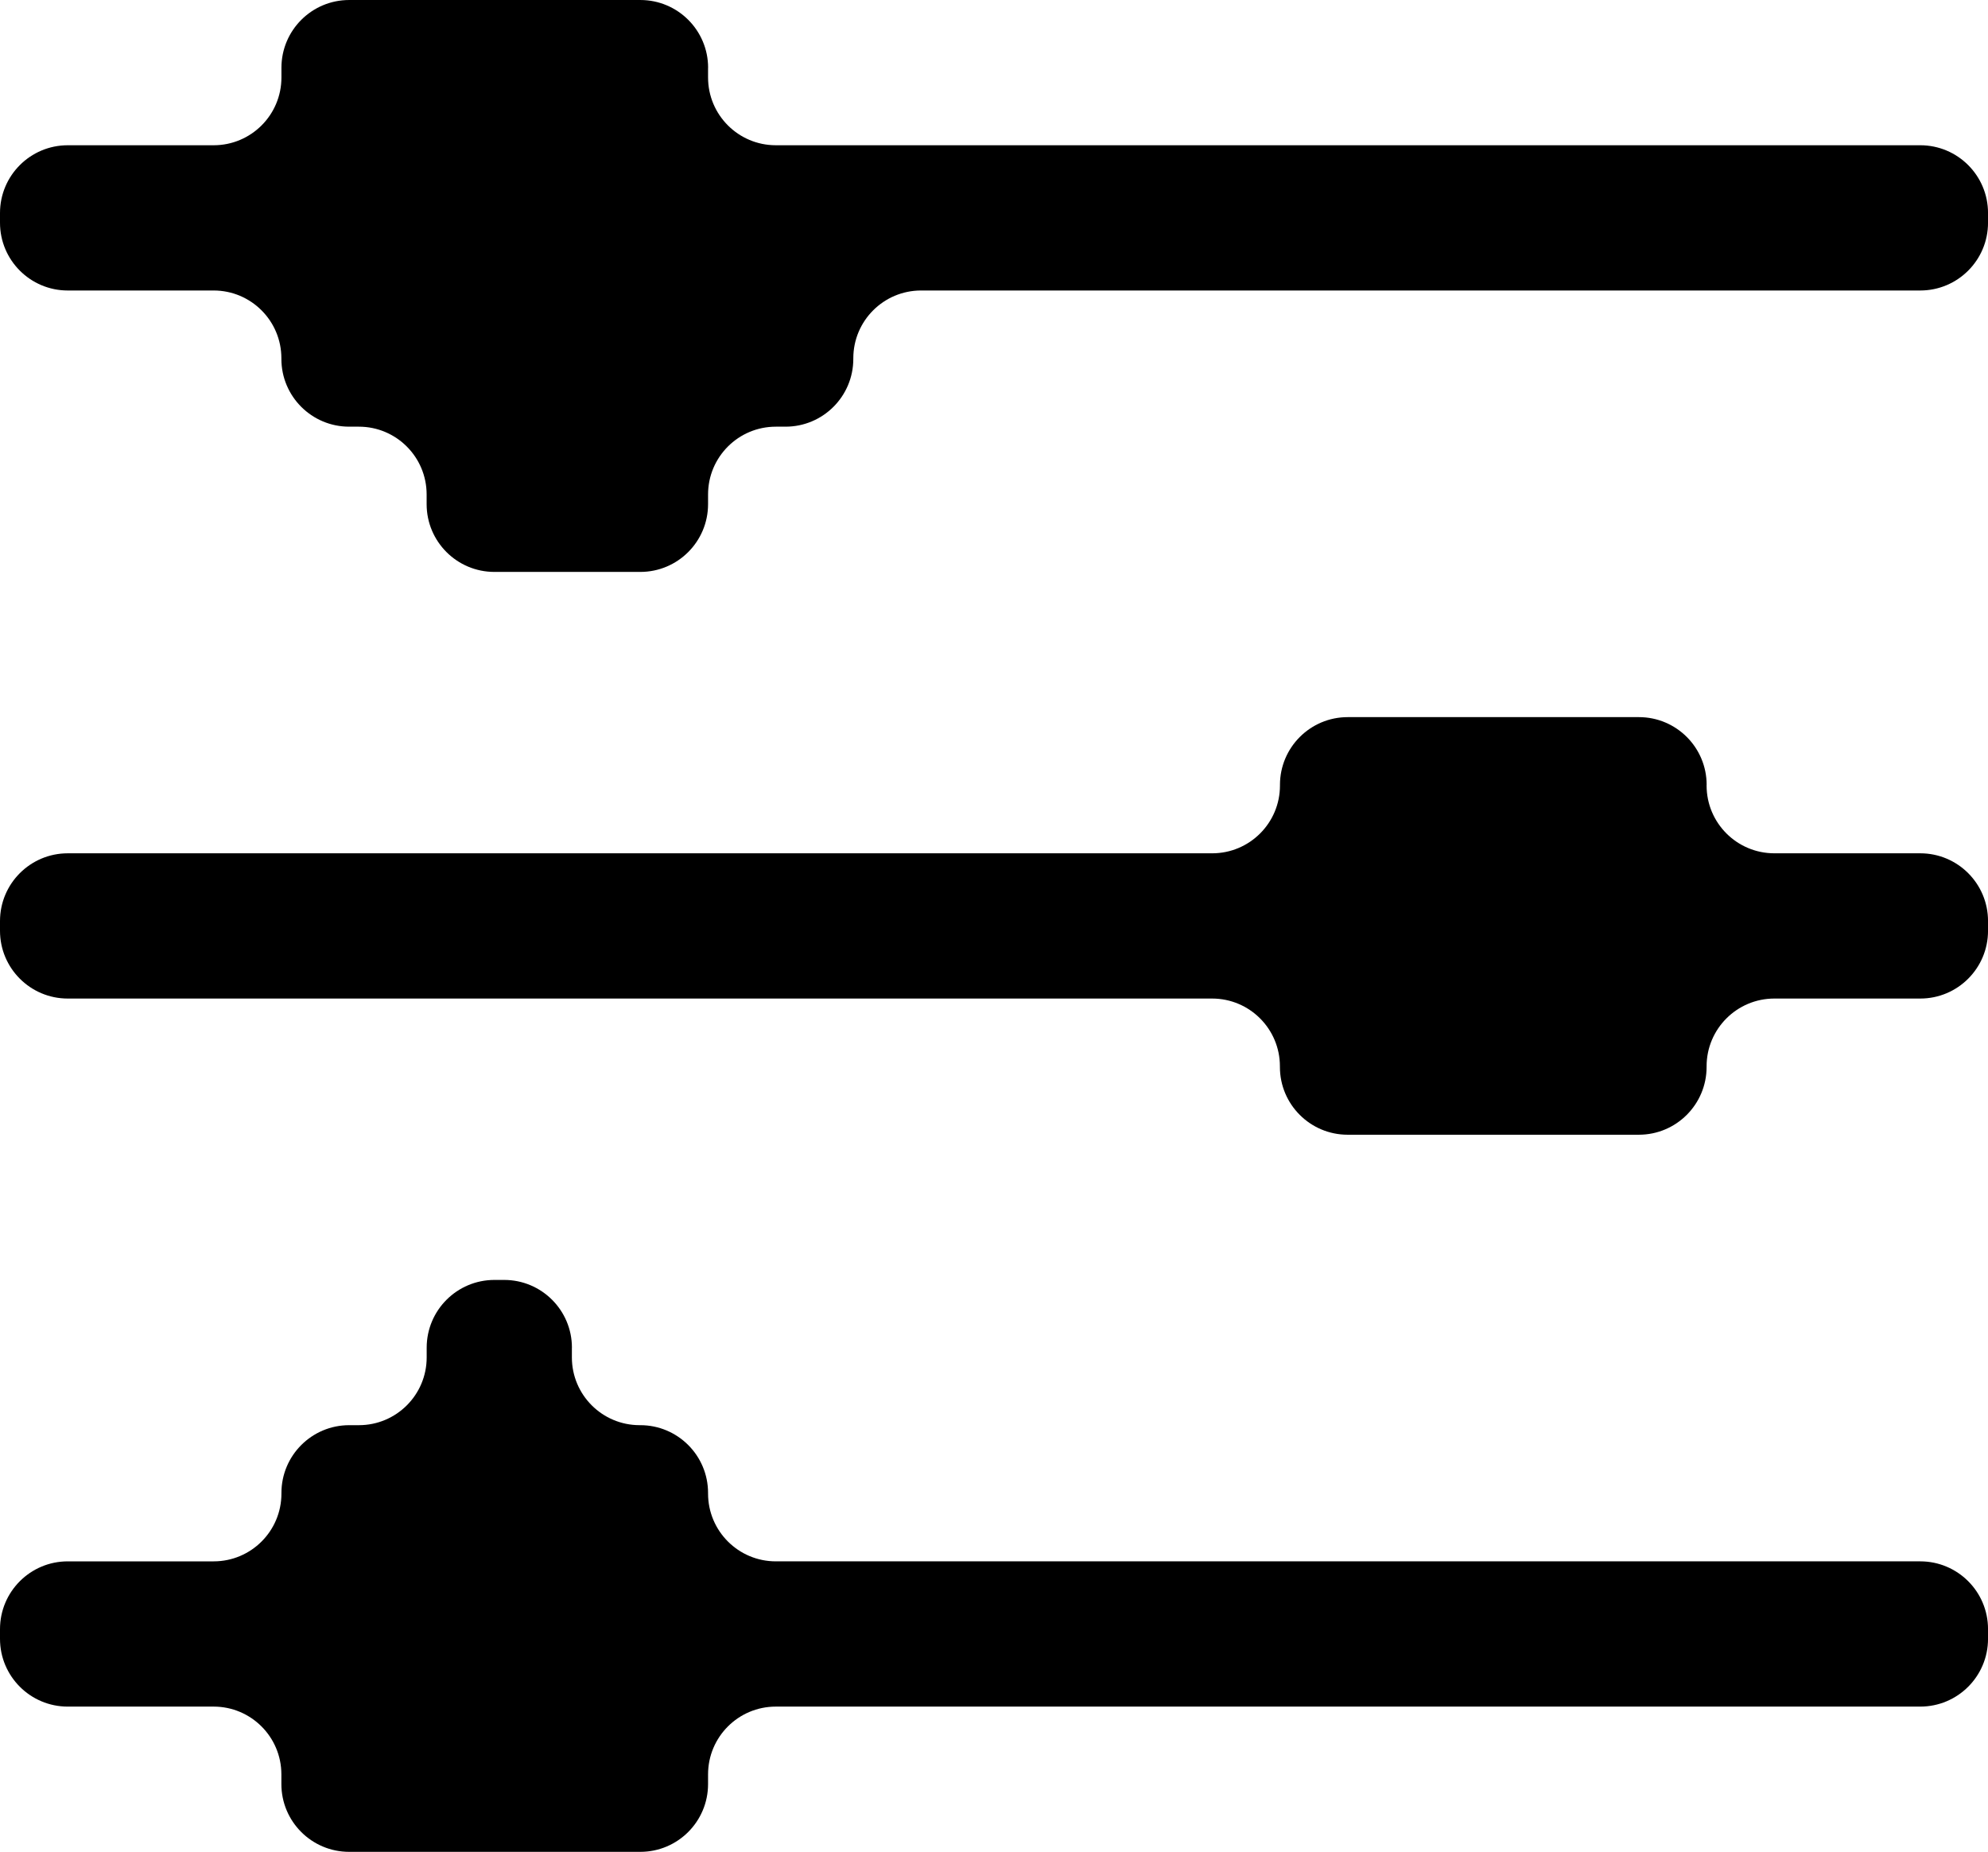 <?xml version="1.0" encoding="UTF-8"?>
<svg id="Ebene_1" data-name="Ebene 1" xmlns="http://www.w3.org/2000/svg" viewBox="0 0 681.73 635.04">
  <path d="M242.81,23.24v3.33c0,12.83,10.4,23.24,23.24,23.24h392.45c12.83,0,23.24,10.4,23.24,23.24v3.33c0,12.83-10.4,23.24-23.24,23.24h-342.64c-12.83,0-23.24,10.4-23.24,23.24v.22c0,12.83-10.4,23.24-23.24,23.24h-3.33c-12.83,0-23.24,10.4-23.24,23.24v3.33c0,12.83-10.4,23.24-23.24,23.24h-50.03c-12.83,0-23.24-10.4-23.24-23.24v-3.33c0-12.83-10.4-23.24-23.24-23.24h-3.33c-12.83,0-23.24-10.4-23.24-23.24v-.22c0-12.83-10.4-23.24-23.24-23.24H23.24c-12.83,0-23.24-10.4-23.24-23.24v-3.33c0-12.83,10.4-23.24,23.24-23.24h50.03c12.83,0,23.24-10.4,23.24-23.24v-3.33c0-12.83,10.4-23.24,23.24-23.24h99.84c12.83,0,23.24,10.4,23.24,23.24Z"/>
  <path d="M196.11,462.16v3.33c0,12.83,10.4,23.24,23.24,23.24h.22c12.83,0,23.24,10.4,23.24,23.24v.22c0,12.83,10.4,23.24,23.24,23.24h392.45c12.83,0,23.24,10.4,23.24,23.24v3.33c0,12.83-10.4,23.24-23.24,23.24h-392.45c-12.83,0-23.24,10.4-23.24,23.24v3.33c0,12.83-10.4,23.24-23.24,23.24h-99.84c-12.83,0-23.24-10.4-23.24-23.24v-3.33c0-12.83-10.4-23.24-23.24-23.24H23.24c-12.83,0-23.24-10.4-23.24-23.24v-3.33c0-12.83,10.4-23.24,23.24-23.24h50.03c12.83,0,23.24-10.4,23.24-23.24v-.22c0-12.83,10.4-23.24,23.24-23.24h3.33c12.83,0,23.24-10.4,23.24-23.24v-3.33c0-12.83,10.4-23.24,23.24-23.24h3.33c12.83,0,23.24,10.4,23.24,23.24Z"/>
  <path d="M585.23,269.16v.22c0,12.83,10.4,23.24,23.24,23.24h50.03c12.83,0,23.24,10.4,23.24,23.24v3.33c0,12.83-10.4,23.24-23.24,23.24h-50.03c-12.83,0-23.24,10.4-23.24,23.24v.22c0,12.83-10.4,23.24-23.24,23.24h-99.84c-12.83,0-23.24-10.4-23.24-23.24v-.22c0-12.83-10.4-23.24-23.24-23.24H23.24c-12.83,0-23.24-10.4-23.24-23.24v-3.33c0-12.83,10.4-23.24,23.24-23.24h392.45c12.83,0,23.24-10.4,23.24-23.24v-.22c0-12.83,10.4-23.24,23.24-23.24h99.84c12.83,0,23.24,10.4,23.24,23.24Z"/>
</svg>